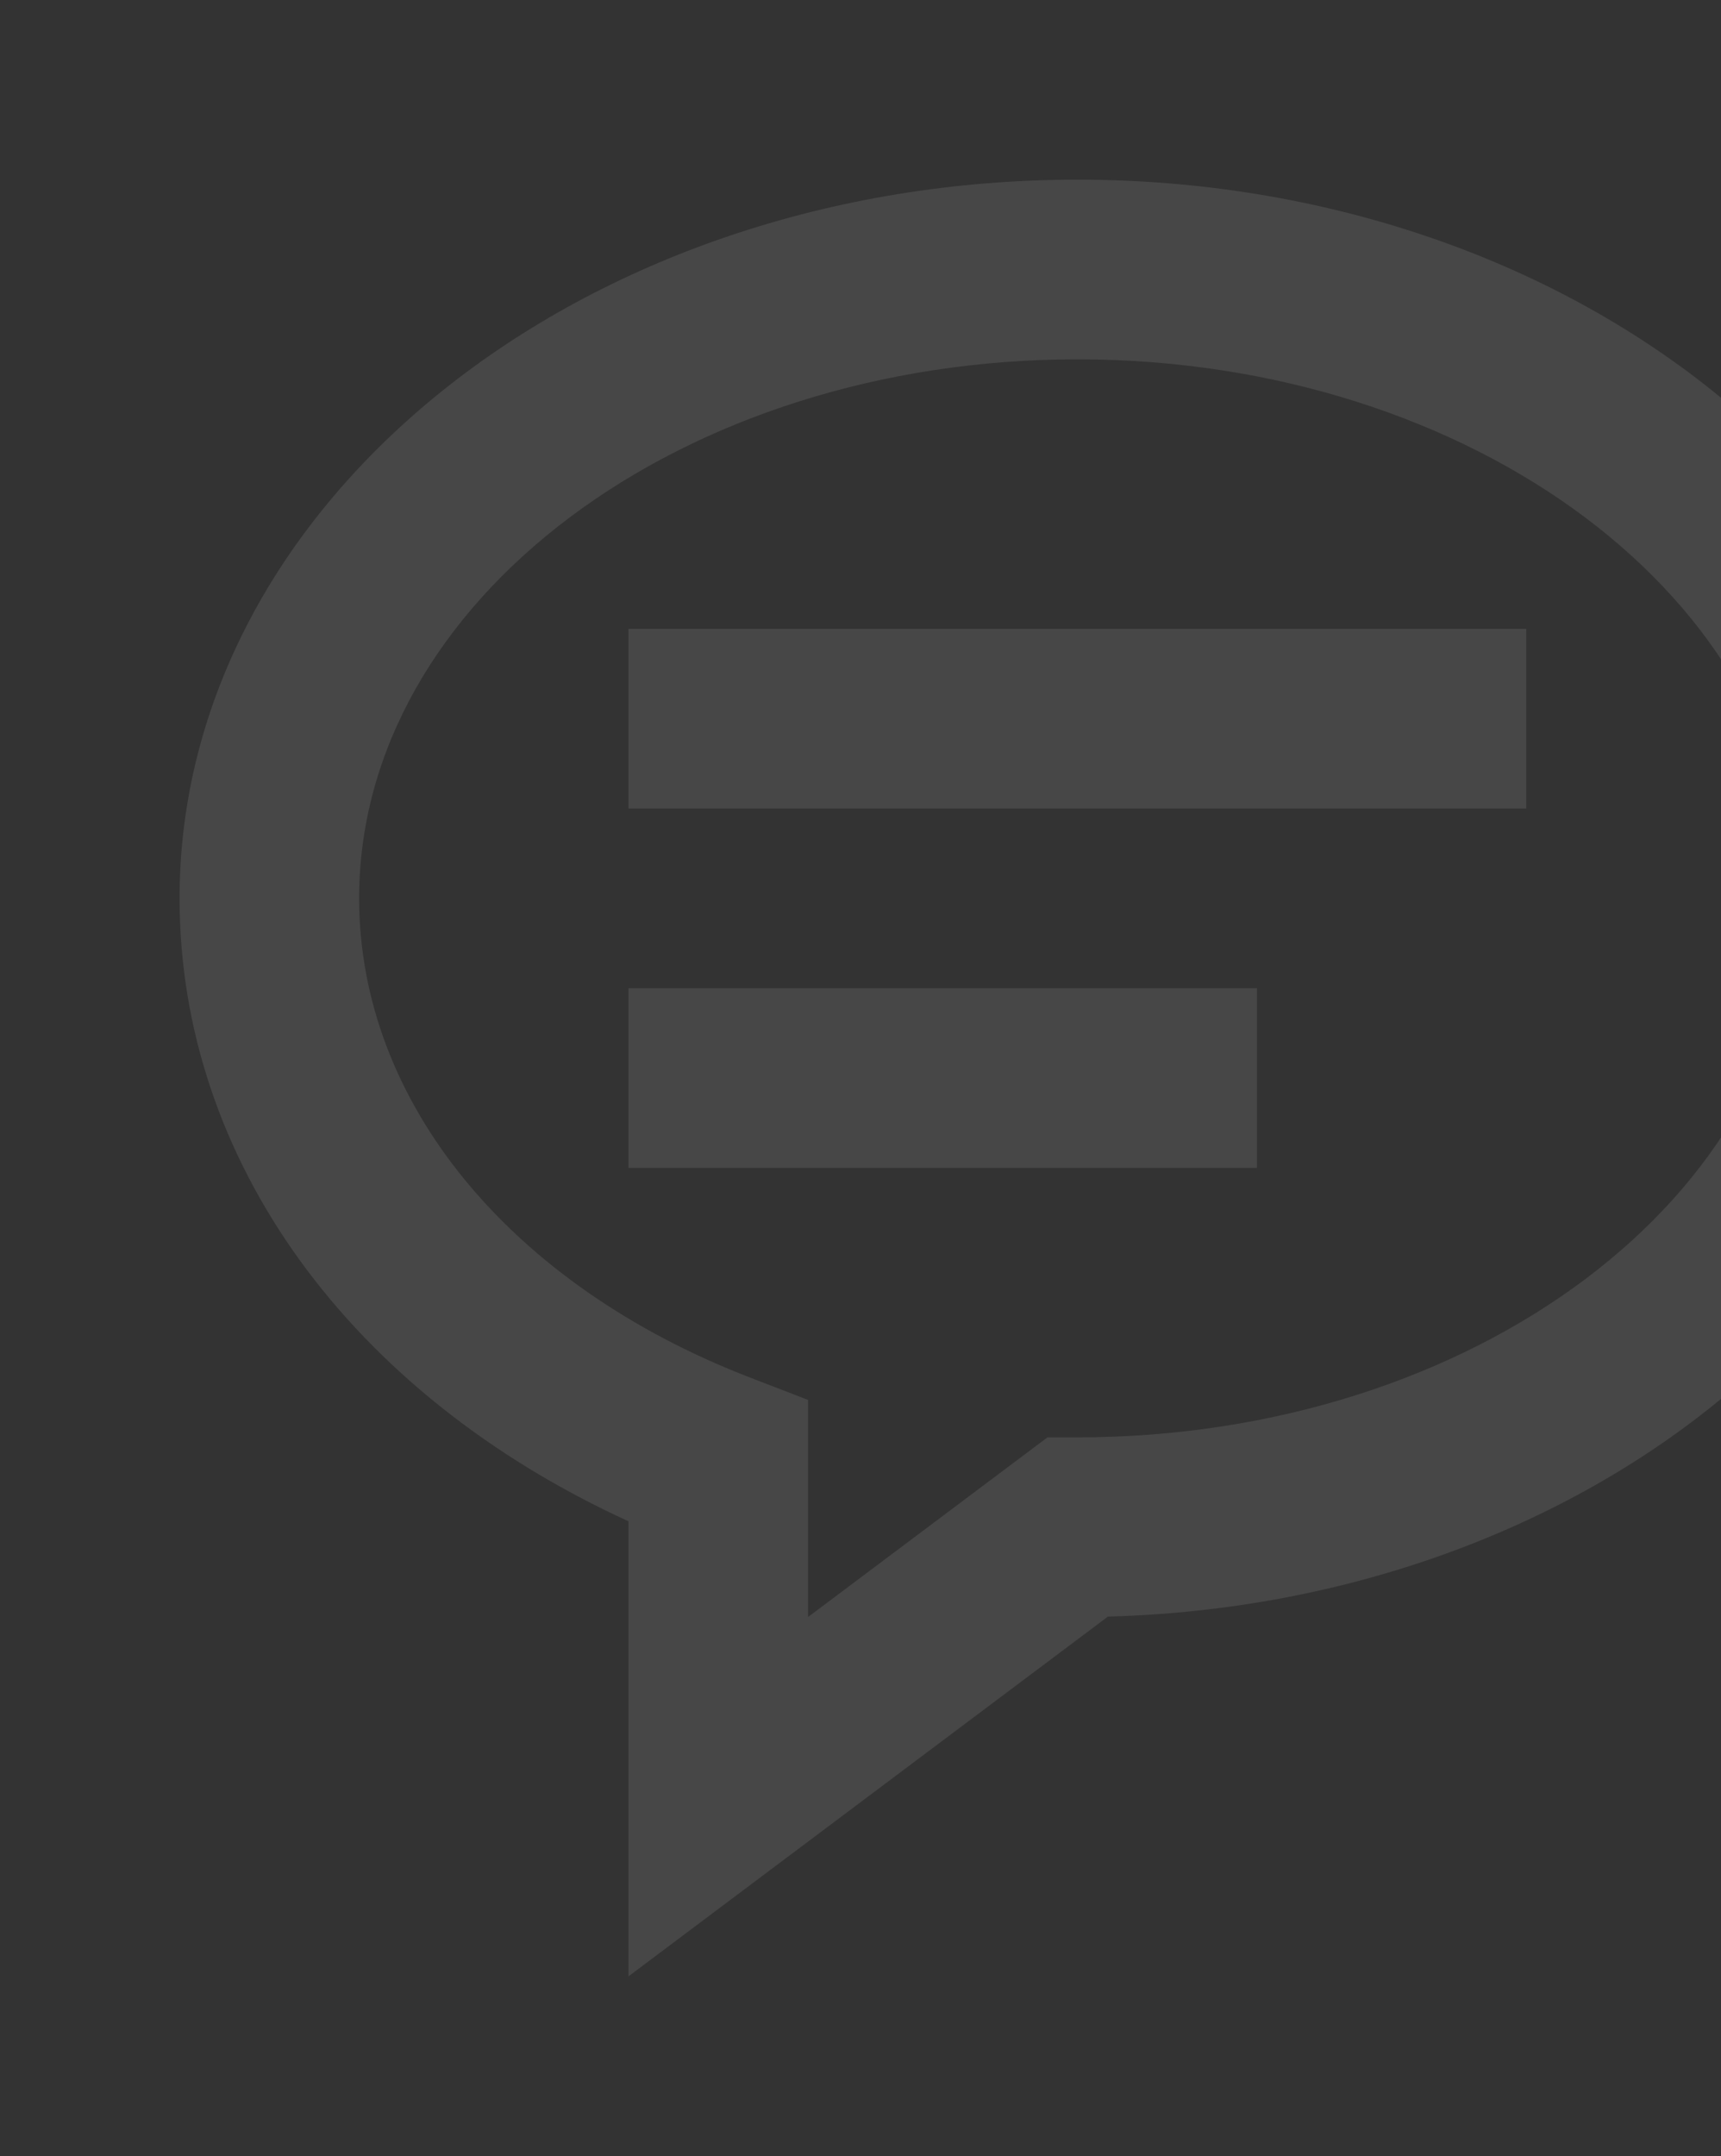 <svg width="123" height="154" viewBox="0 0 123 154" fill="none" xmlns="http://www.w3.org/2000/svg">
<rect x="0" y="0" width="123" height="154" fill="#333333" stroke="none"/>
<g opacity="0.1">
<path d="M77.001 12.833C41.619 12.833 12.834 35.862 12.834 64.166C12.834 82.826 25.013 99.554 44.917 108.66V141.166L79.182 115.468C113.556 114.55 141.167 91.886 141.167 64.166C141.167 35.862 112.382 12.833 77.001 12.833ZM77.001 102.666H74.864L57.751 115.5V99.991L53.638 98.406C36.383 91.764 25.667 78.642 25.667 64.166C25.667 42.934 48.697 25.666 77.001 25.666C105.305 25.666 128.334 42.934 128.334 64.166C128.334 85.399 105.305 102.666 77.001 102.666Z" fill="white"/>
<path d="M44.916 44.917H109.083V57.75H44.916V44.917ZM44.916 70.584H89.833V83.417H44.916V70.584Z" fill="white"/>
</g>
</svg>
